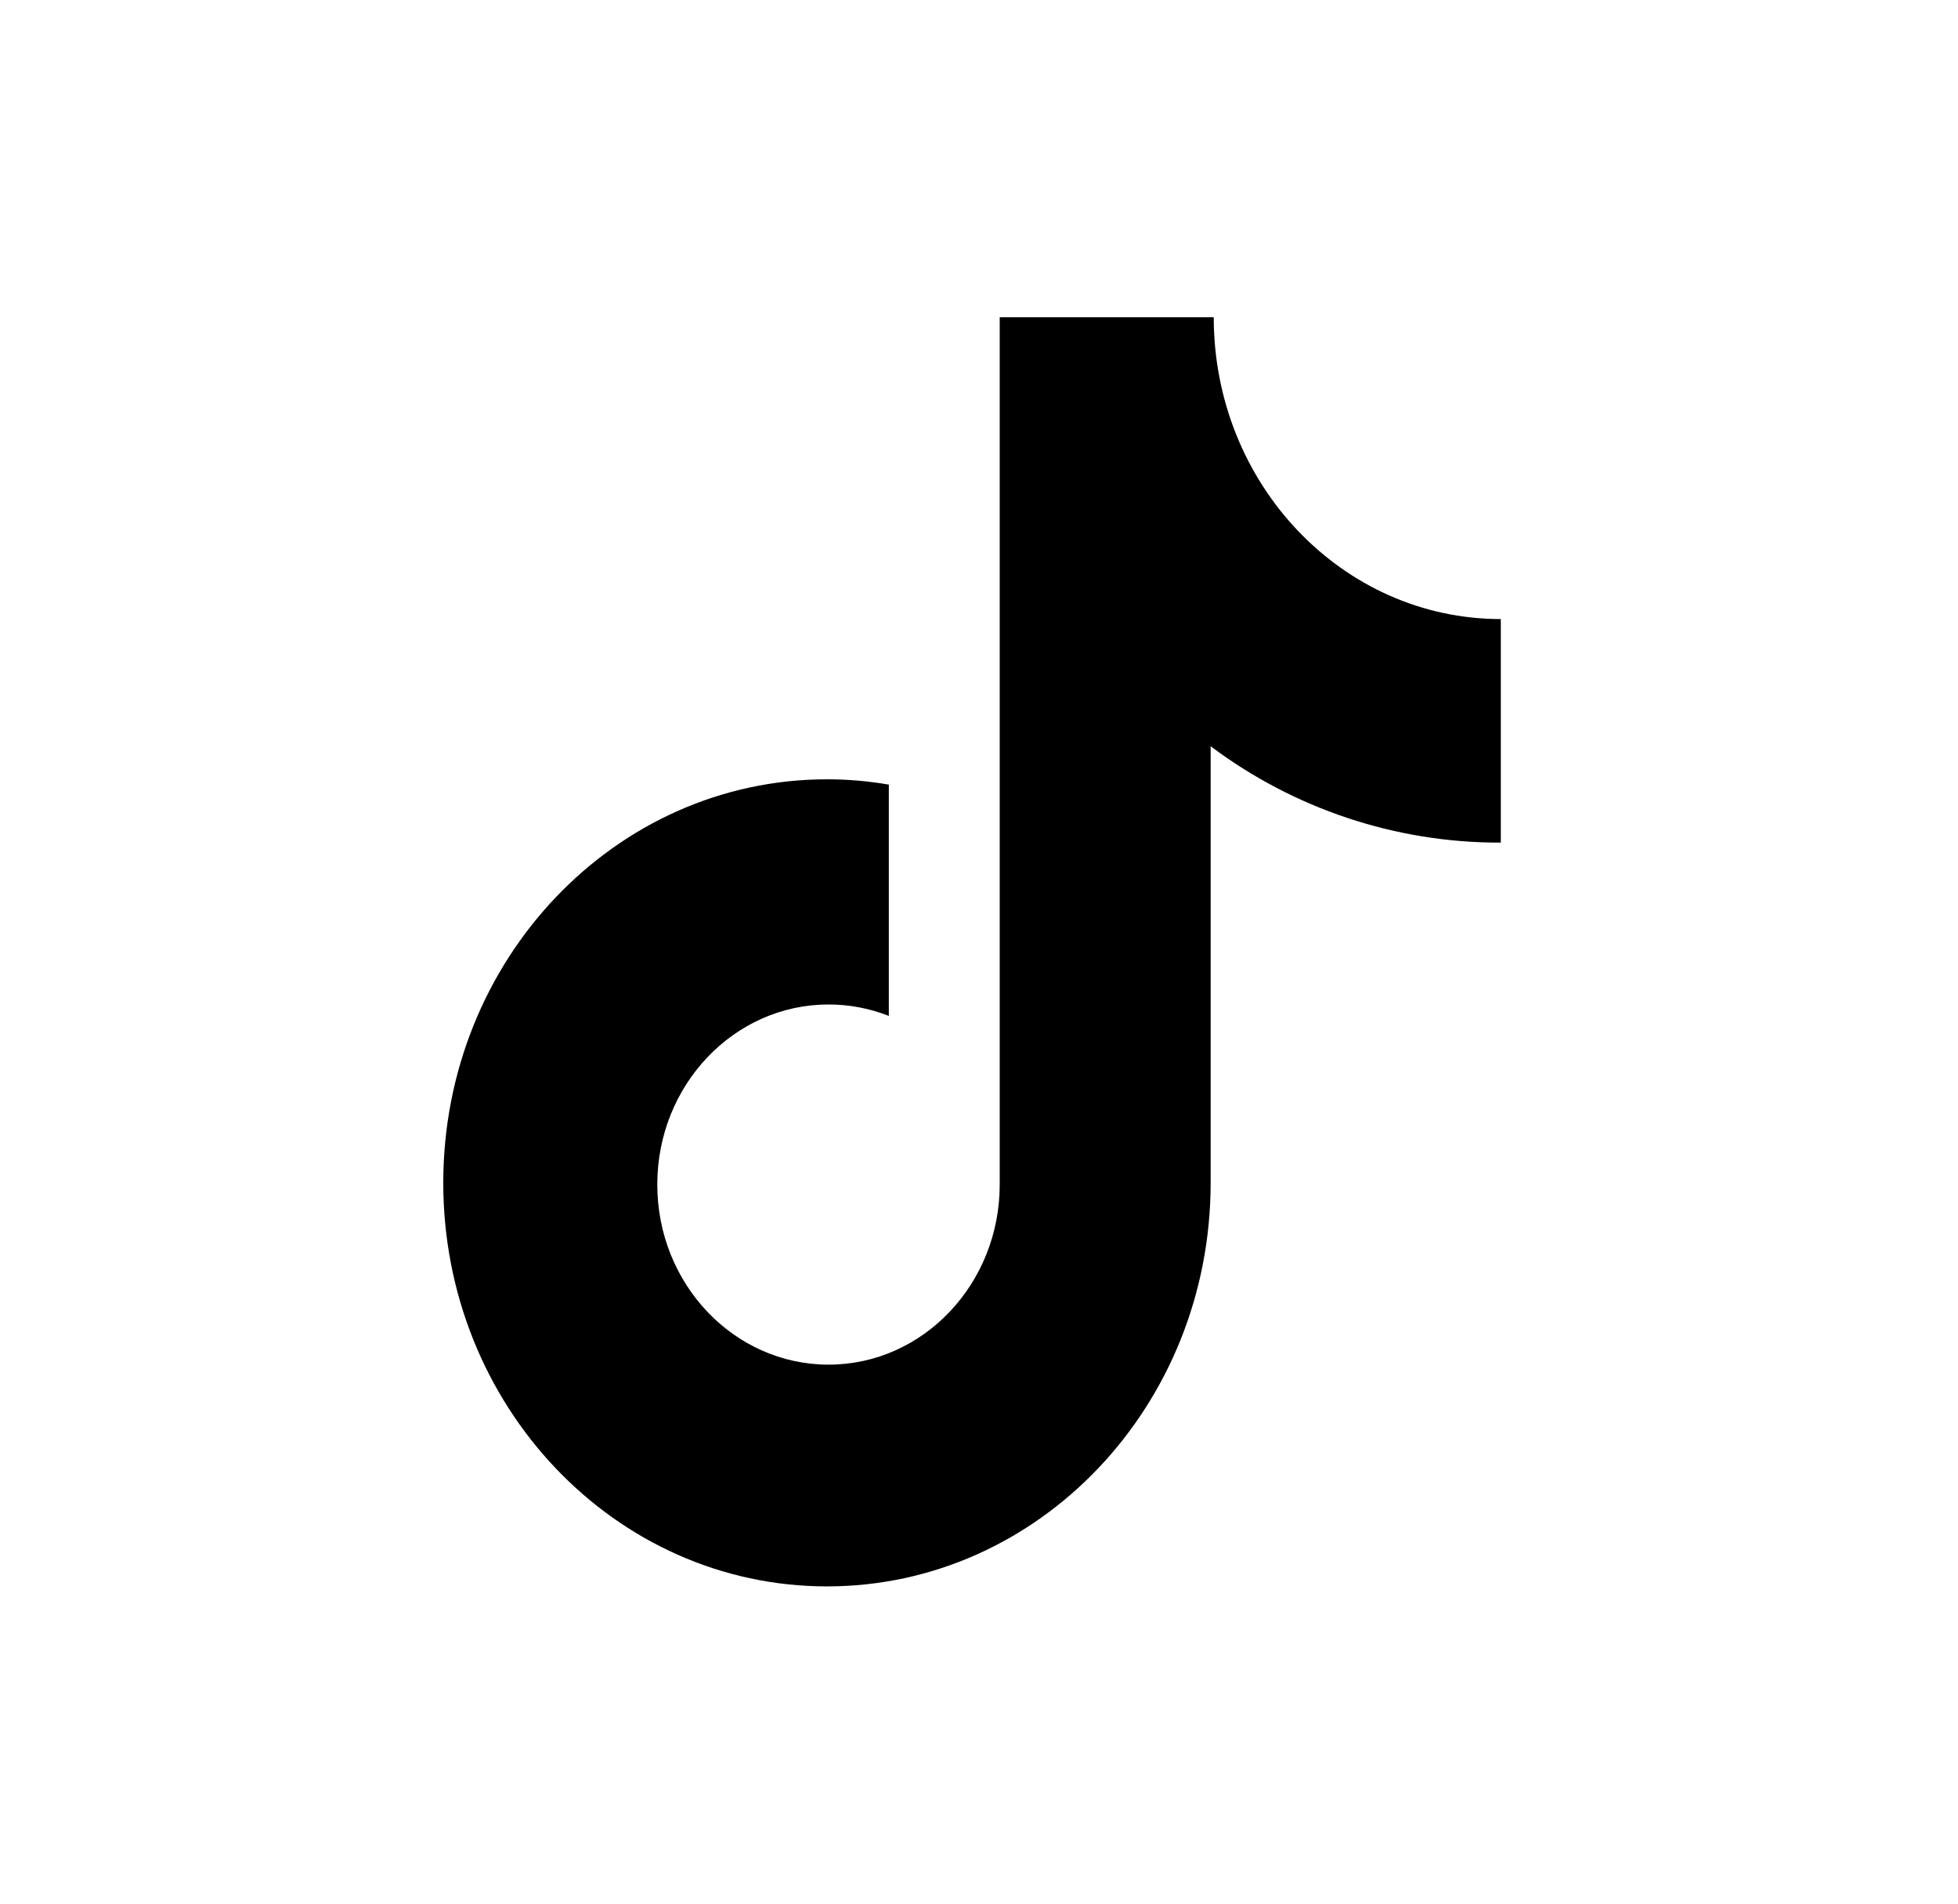 <svg width="36" height="35" viewBox="0 0 36 35" fill="none" xmlns="http://www.w3.org/2000/svg">
<path d="M27.566 15.492C25.652 15.492 23.791 14.87 22.259 13.72V21.747C22.259 25.847 19.101 29.167 15.205 29.167C11.308 29.167 8.15 25.847 8.15 21.747C8.15 17.648 11.308 14.328 15.205 14.328C15.594 14.328 15.973 14.362 16.342 14.426V18.678C15.988 18.539 15.613 18.468 15.234 18.468C13.496 18.468 12.085 19.95 12.085 21.779C12.085 23.607 13.496 25.09 15.234 25.09C16.971 25.09 18.381 23.607 18.381 21.779V5.833H22.316C22.316 8.898 24.679 11.382 27.594 11.382V15.49L27.566 15.492Z" fill="#000000"/>
</svg>
